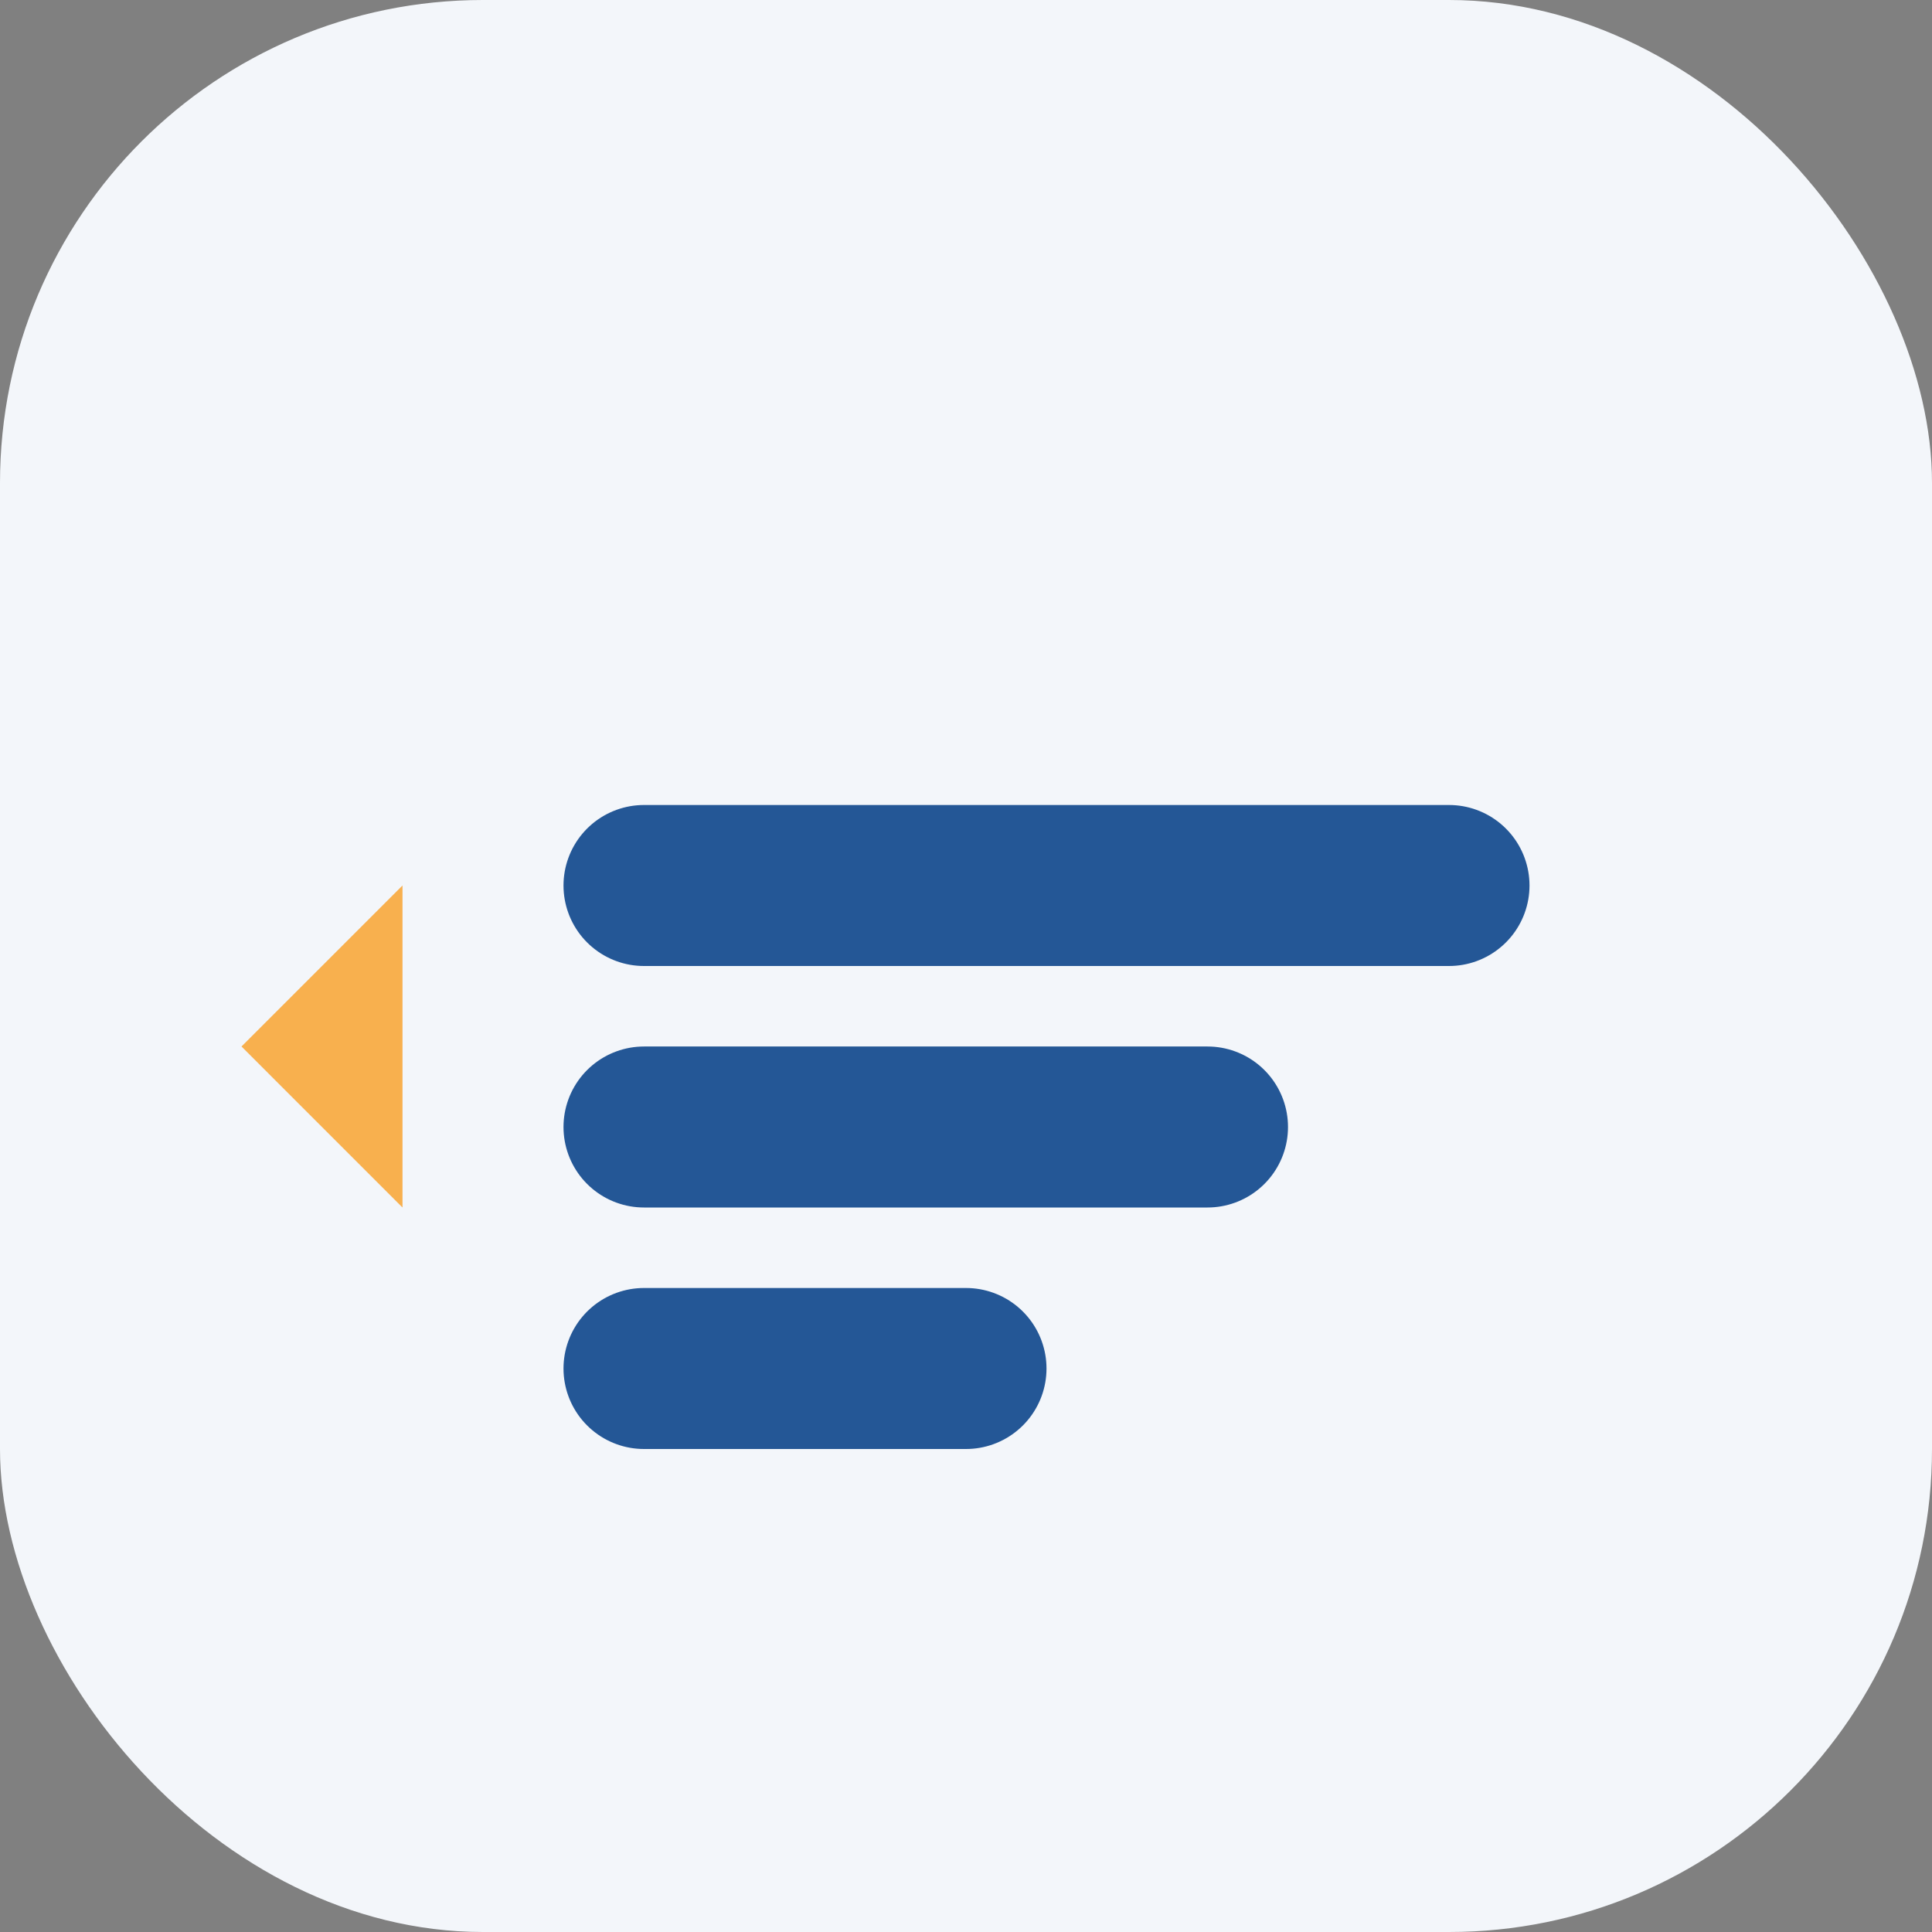 <?xml version="1.0" encoding="UTF-8"?>
<svg xmlns="http://www.w3.org/2000/svg" width="24" height="24" viewBox="0 0 24 24"><rect x="0" y="0" width="24" height="24" fill="#808080" stroke="none"/><rect width="24" height="24" rx="6" fill="#F3F6FA"/><path d="M8 14h7M8 11h10M8 17h4" stroke="#245796" stroke-width="2" stroke-linecap="round"/><path d="M3 13l2-2v4z" fill="#F8B04E"/></svg>